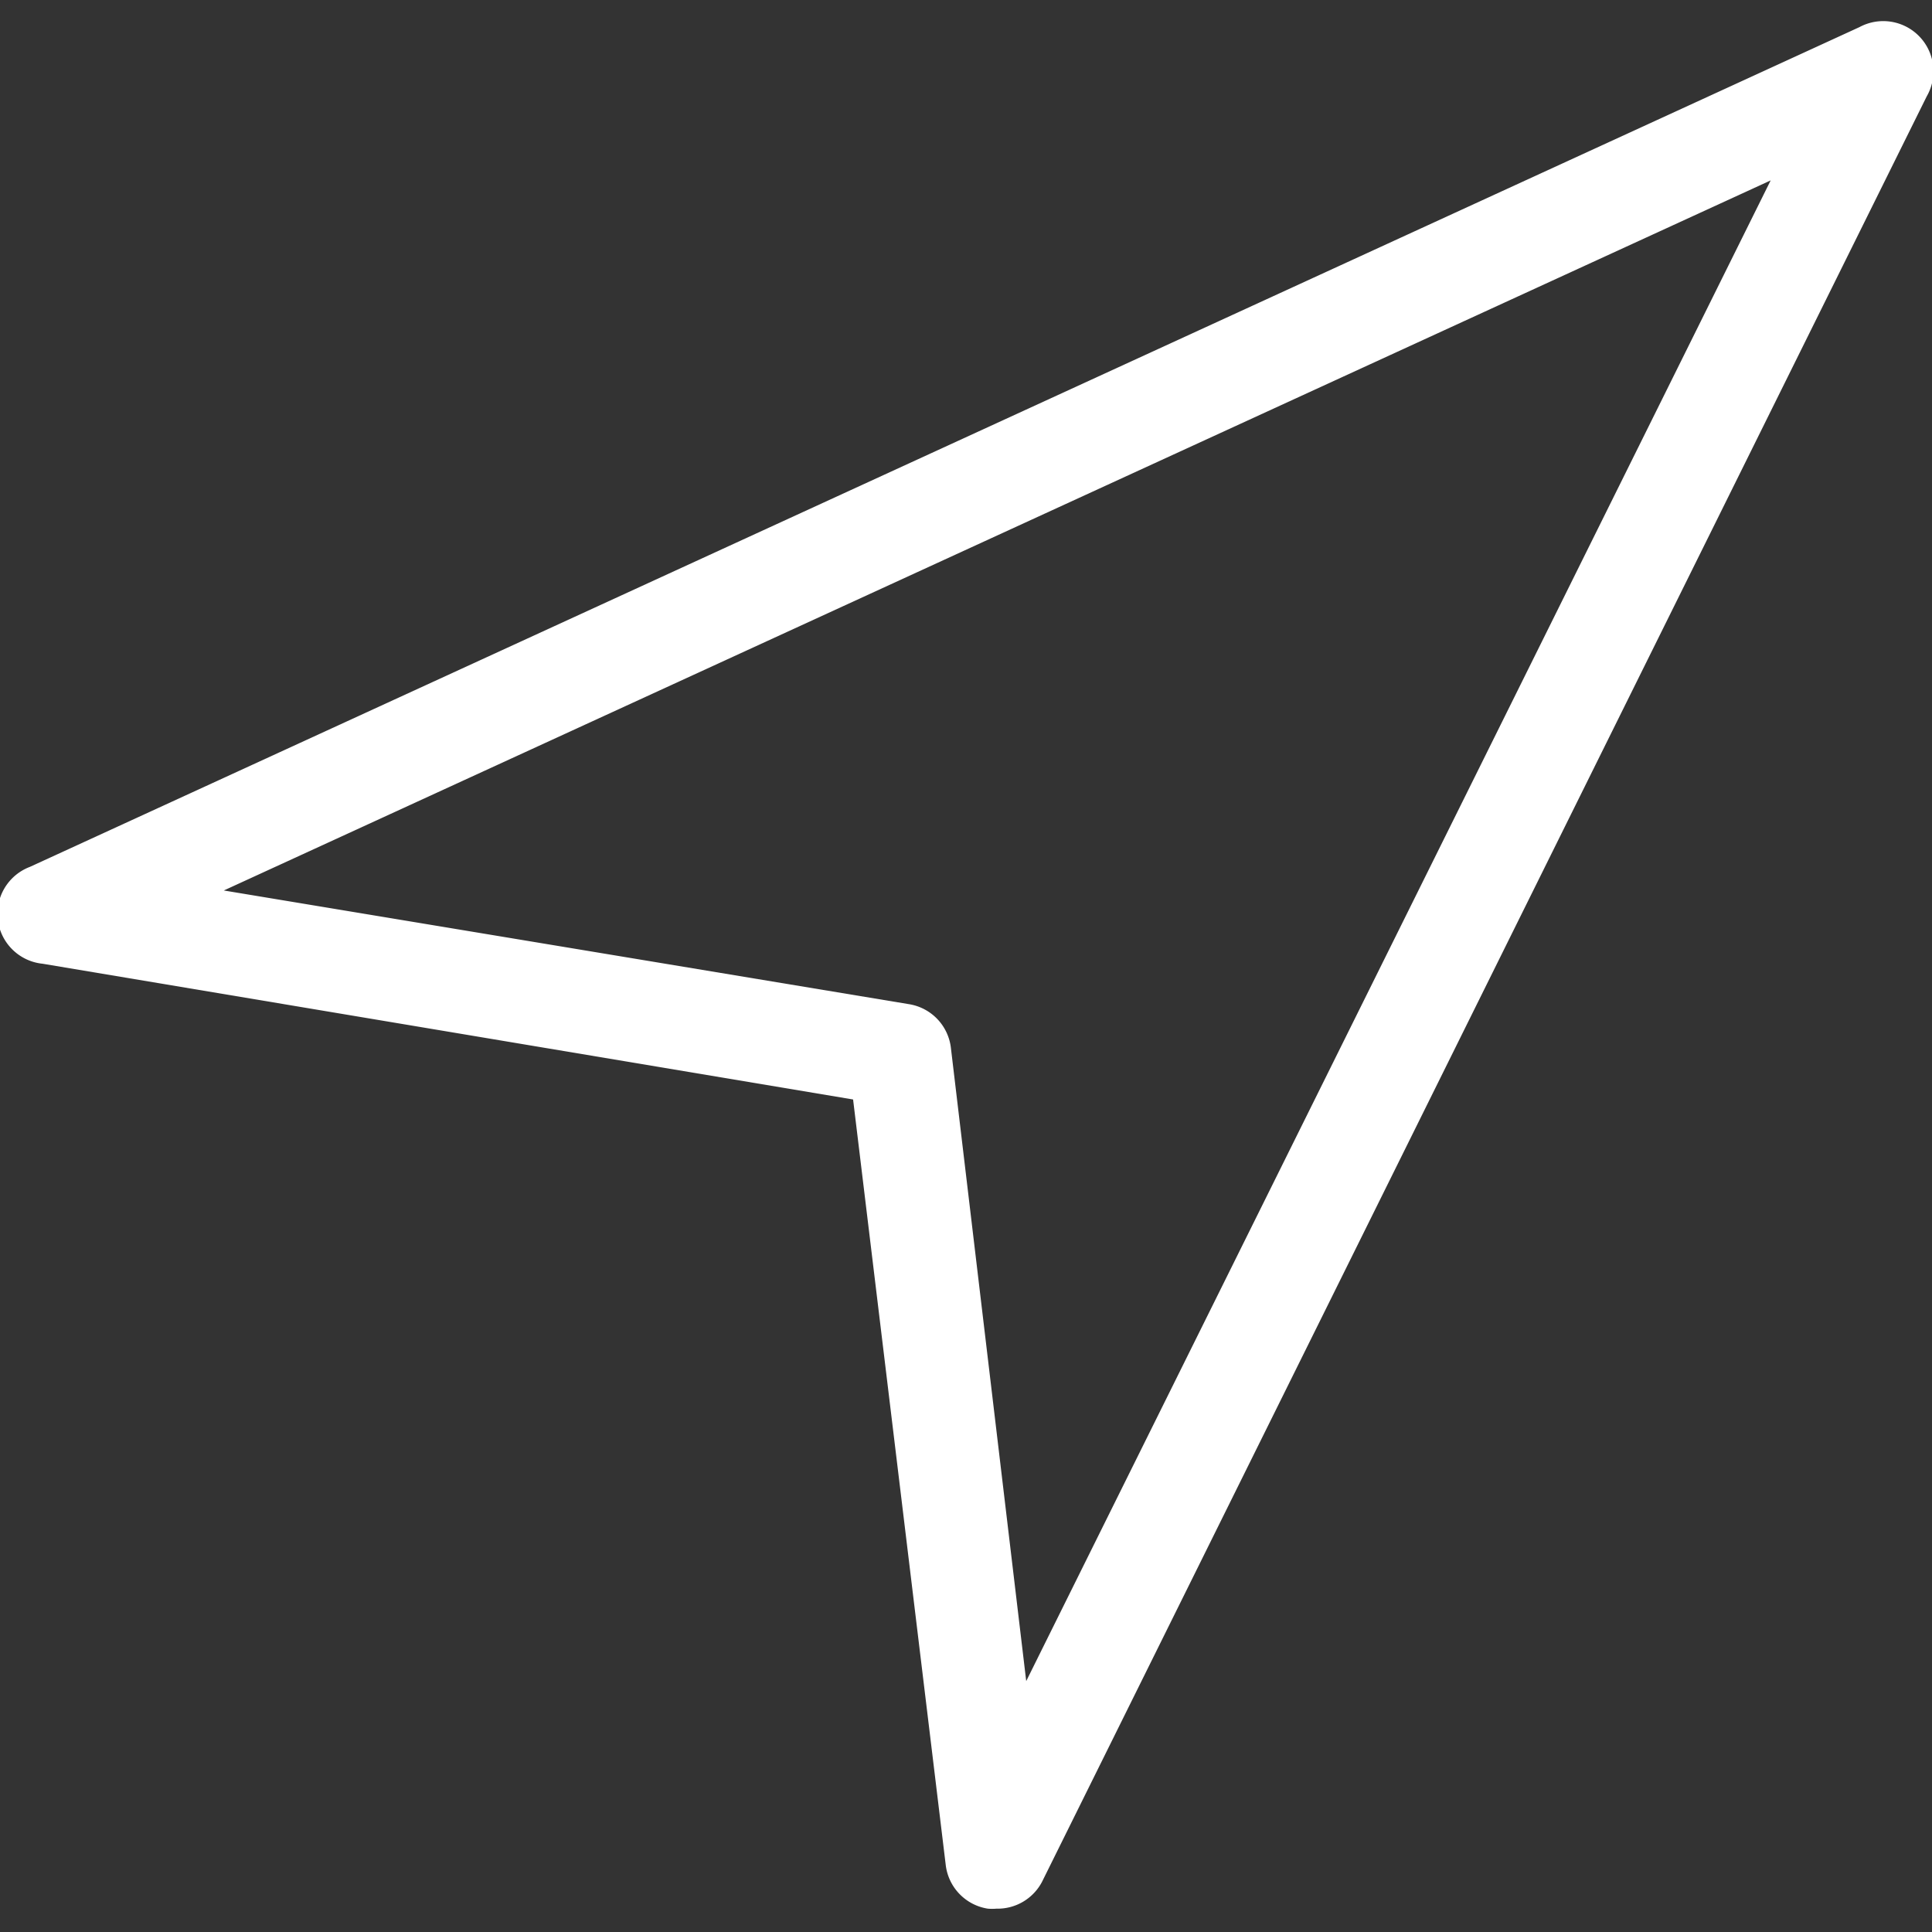<svg xmlns="http://www.w3.org/2000/svg" id="Layer_1" data-name="Layer 1" width="77" height="77" viewBox="0 0 77 77"><rect x="0" y="0" width="77" height="77" fill="#333333" stroke="none"/><defs><style>.cls-1{fill:#fff;}</style></defs><title>vision</title><path class="cls-1" d="M74.11,1.08,1.19,34.55a2,2,0,0,0,.51,3.86L34,43.82l3.69,30.49a2,2,0,0,0,1.68,1.76,2,2,0,0,0,.34,0A2,2,0,0,0,41.53,75L76.79,3.84a2,2,0,0,0-2.68-2.76ZM40.9,67l-3-25.22a2,2,0,0,0-1.68-1.76L8.92,35.49,70.57,7.19Z"></path></svg>